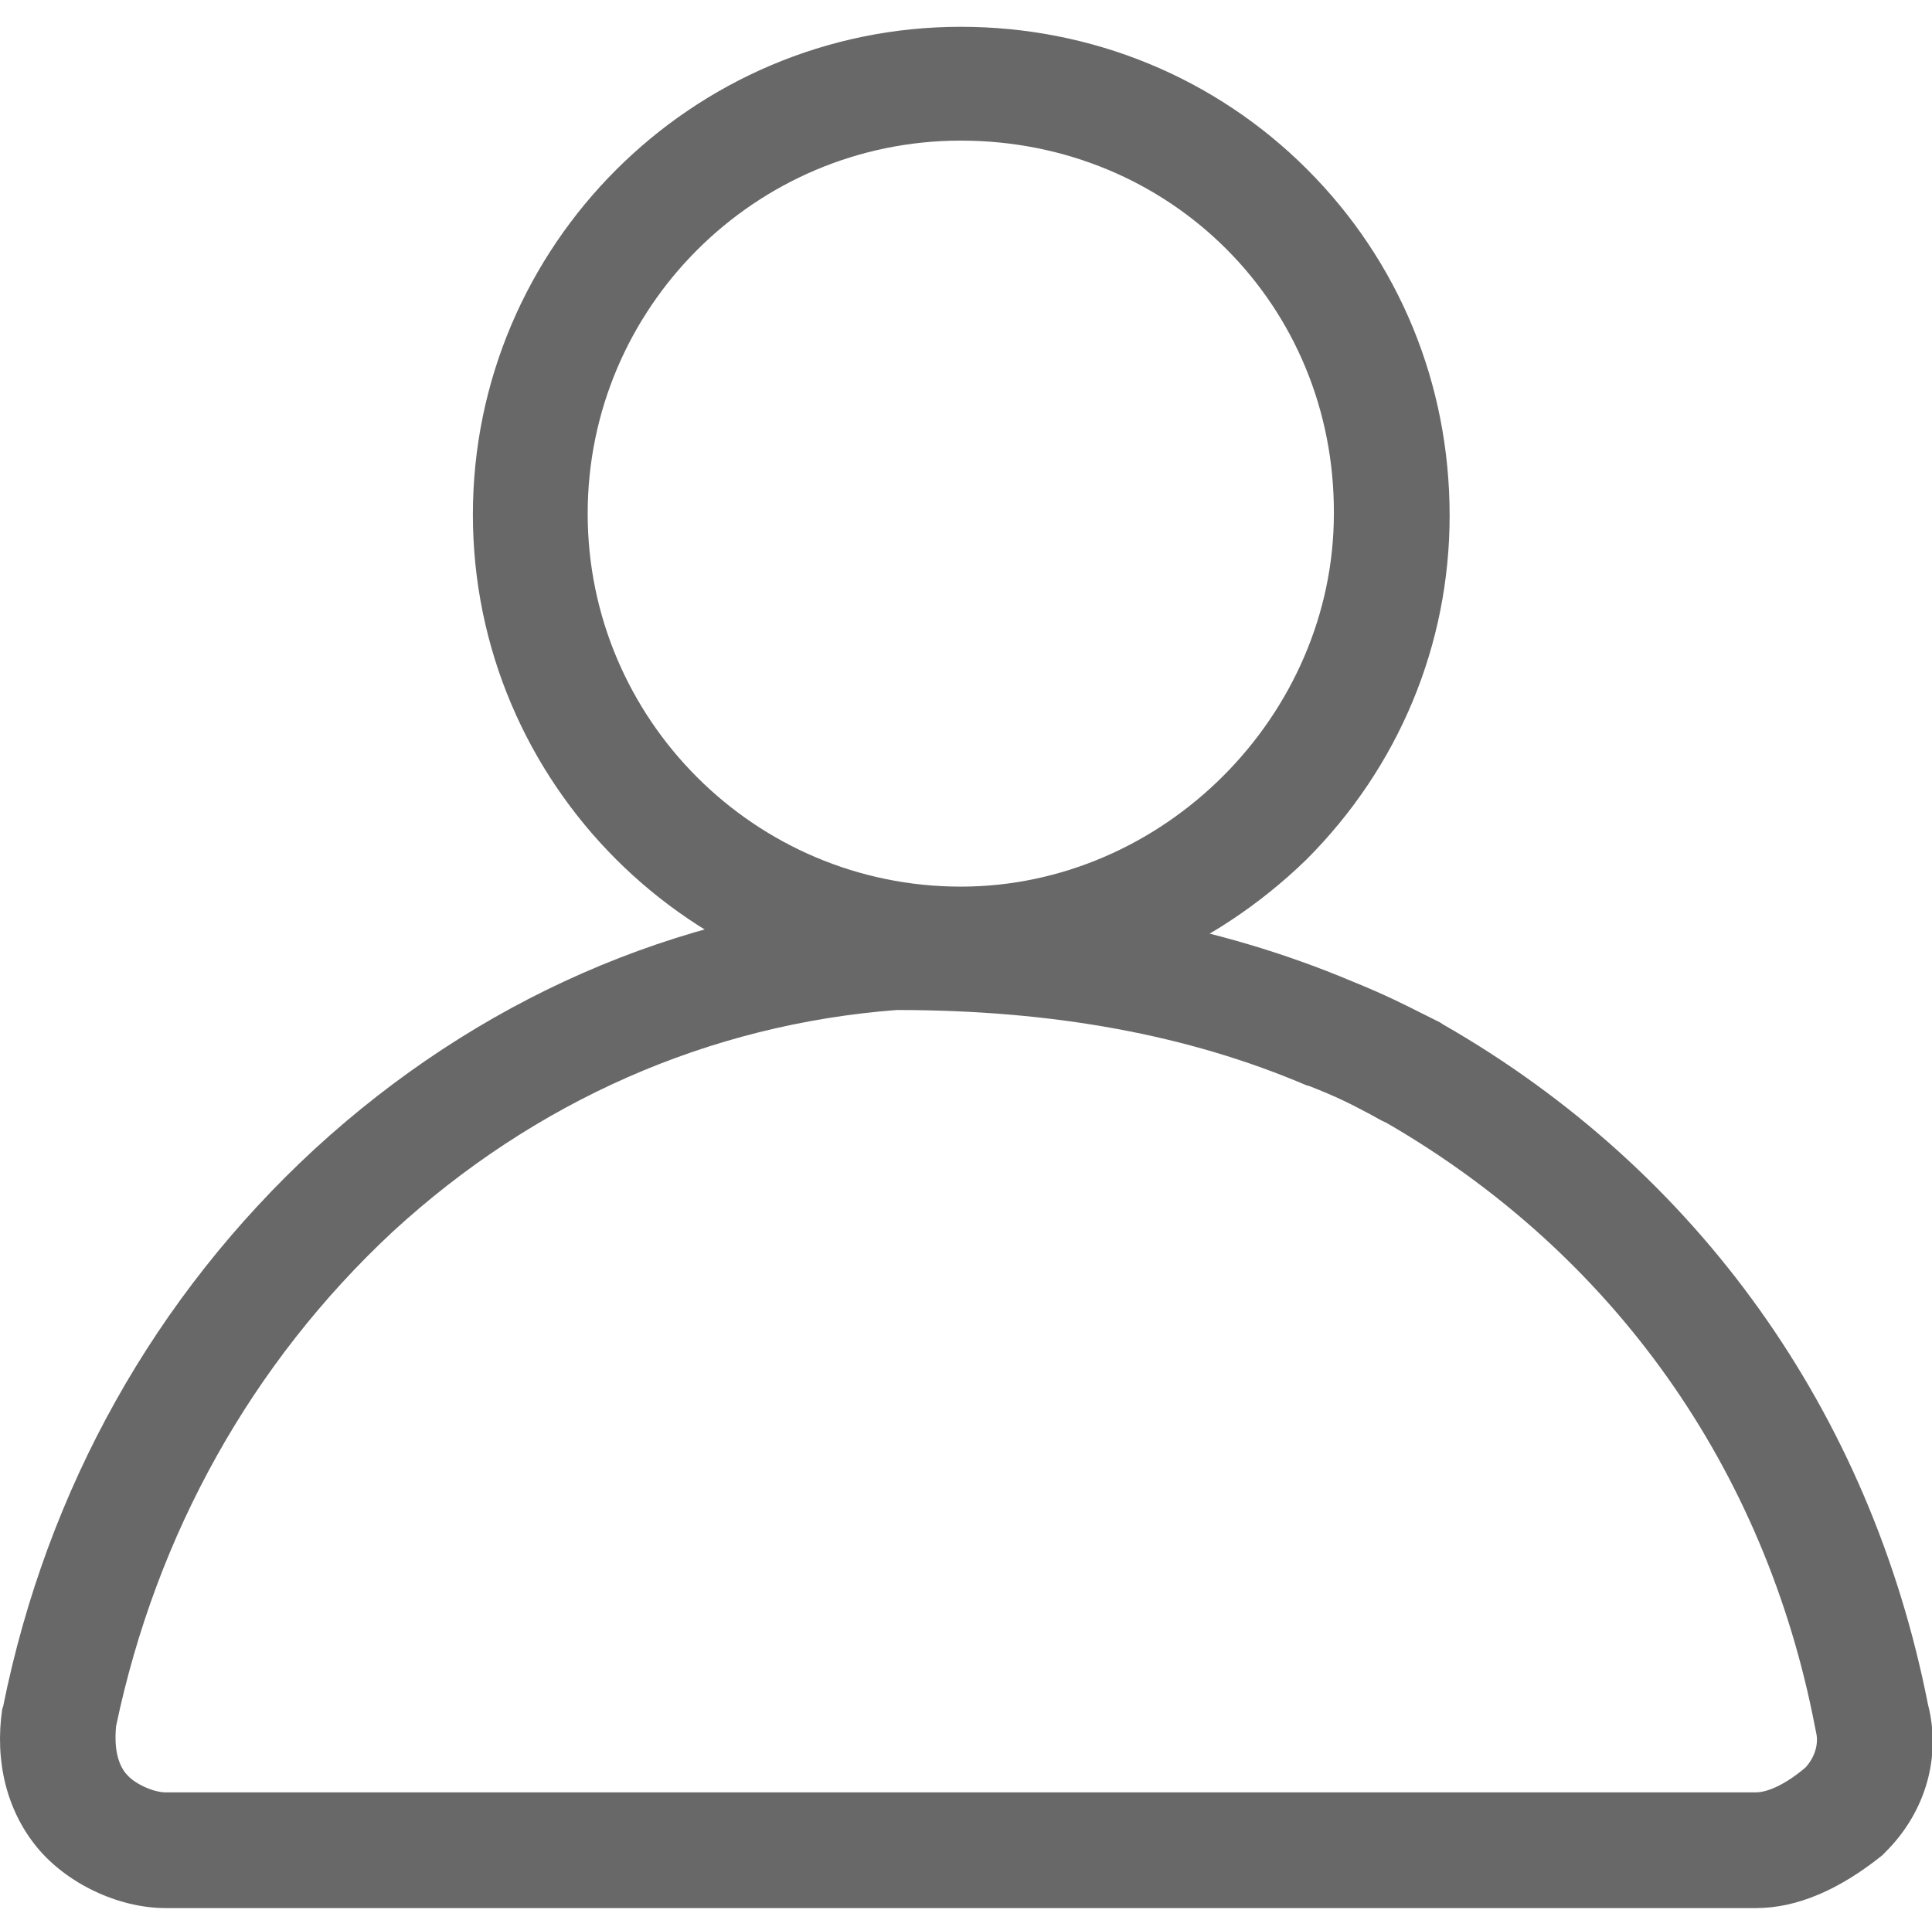 <?xml version="1.0" standalone="no"?><!DOCTYPE svg PUBLIC "-//W3C//DTD SVG 1.1//EN" "http://www.w3.org/Graphics/SVG/1.1/DTD/svg11.dtd"><svg t="1577074455150" class="icon" viewBox="0 0 1034 1024" version="1.1" xmlns="http://www.w3.org/2000/svg" p-id="5286" xmlns:xlink="http://www.w3.org/1999/xlink" width="32.312" height="32"><defs><style type="text/css"></style></defs><path d="M939.677 1021.44h-850.944c-25.6 0-53.248-13.312-69.12-32.768-15.872-19.456-22.528-45.568-18.432-73.728l0.512-1.536c23.552-116.736 81.408-219.648 166.912-298.496 86.528-79.36 193.024-126.464 307.712-134.656h2.56c93.184 0 173.056 14.848 244.736 45.056 18.944 7.68 28.672 12.8 37.888 17.408l9.216 4.608 1.536 1.024c136.704 78.336 228.864 207.872 259.584 364.032 7.168 27.648-1.024 57.344-22.528 78.848l-2.048 2.048c-23.04 18.432-45.568 28.16-67.584 28.16z m-877.568-97.28c-0.512 5.632-1.024 17.408 5.12 25.088l0.512 0.512c3.584 4.608 13.824 9.728 20.992 9.728h850.944c6.656 0 16.384-4.608 26.624-13.312 5.12-5.632 7.168-12.8 5.632-18.944l-0.512-2.56c-26.624-138.752-108.032-253.44-229.376-323.584-3.584-1.536-6.656-3.584-9.728-5.12-8.704-4.608-16.384-8.704-32.256-14.848h-0.512c-63.488-27.136-135.68-40.448-219.648-40.448-100.352 7.68-193.536 48.64-269.824 118.784-75.264 70.144-126.464 161.792-147.968 264.704z" p-id="5287" fill="#686868"></path><path d="M514.205 536.576c-143.872 0-261.12-117.248-261.12-261.12s117.248-261.12 261.12-261.12c70.144 0 136.192 27.136 185.344 76.288 49.152 49.152 76.288 114.688 76.288 185.344 0 69.12-27.136 134.656-76.8 184.32-50.176 48.64-115.712 76.288-184.832 76.288z m0-461.312c-110.08 0-199.68 89.6-199.68 199.68s89.6 199.68 199.68 199.68c108.544 0 199.68-91.648 199.68-199.68 0.512-111.616-87.552-199.68-199.68-199.68z" p-id="5288" fill="#686868"></path></svg>